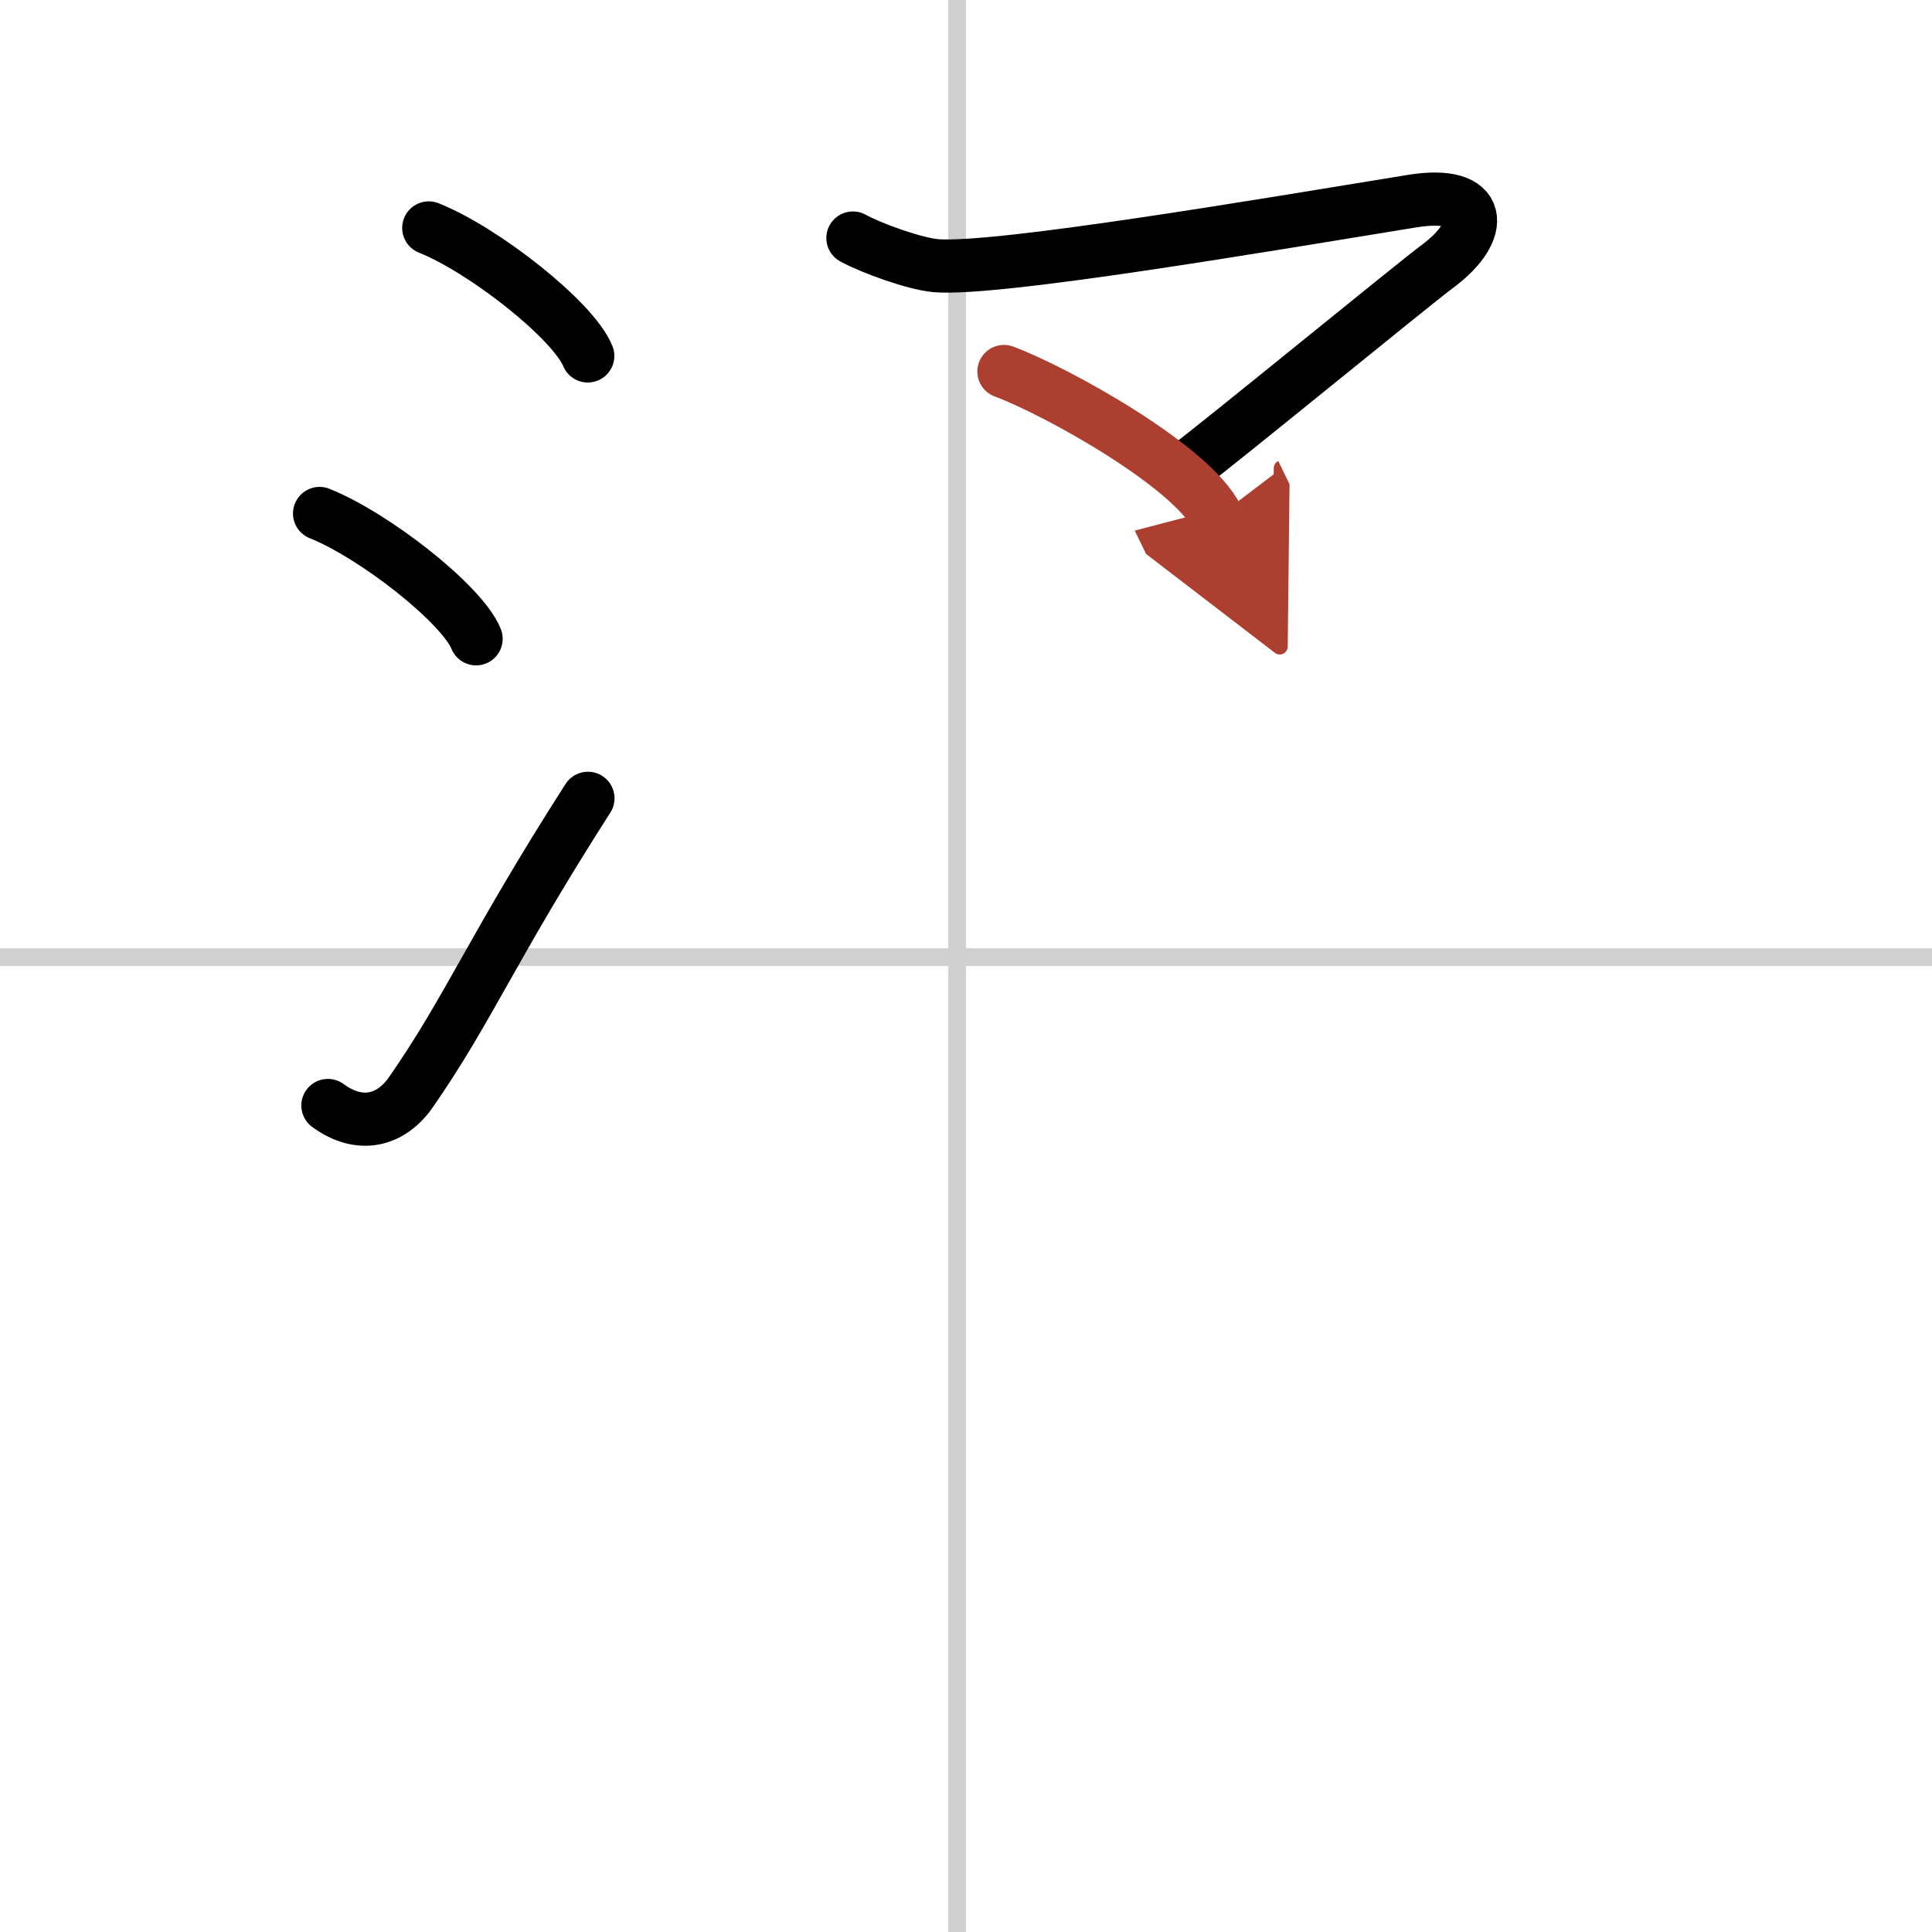 <svg width="400" height="400" viewBox="0 0 109 109" xmlns="http://www.w3.org/2000/svg"><defs><marker id="a" markerWidth="4" orient="auto" refX="1" refY="5" viewBox="0 0 10 10"><polyline points="0 0 10 5 0 10 1 5" fill="#ad3f31" stroke="#ad3f31"/></marker></defs><g fill="none" stroke="#000" stroke-linecap="round" stroke-linejoin="round" stroke-width="3"><rect width="100%" height="100%" fill="#fff" stroke="#fff"/><line x1="54" x2="54" y2="109" stroke="#d0d0d0" stroke-width="1"/><line x2="109" y1="54" y2="54" stroke="#d0d0d0" stroke-width="1"/><path d="m24.19 12.86c3.17 1.27 8.17 5.24 8.97 7.22"/><path d="m18.03 28.97c3.12 1.25 8.05 5.13 8.83 7.07"/><path d="m18.5 62.37c1.8 1.32 3.56 0.87 4.69-0.76 3.29-4.74 4.56-8.11 9.98-16.57"/><path d="m48.12 13.43c1.06 0.58 3.5 1.46 4.7 1.56 3.43 0.27 18.18-2.23 26.83-3.64 4.11-0.67 4.16 1.67 1.46 3.67-1.38 1.02-12.64 10.25-14.22 11.4"/><path d="m56.64 20.96c2.96 1.1 10.62 5.35 12.02 8.23" marker-end="url(#a)" stroke="#ad3f31"/></g></svg>
